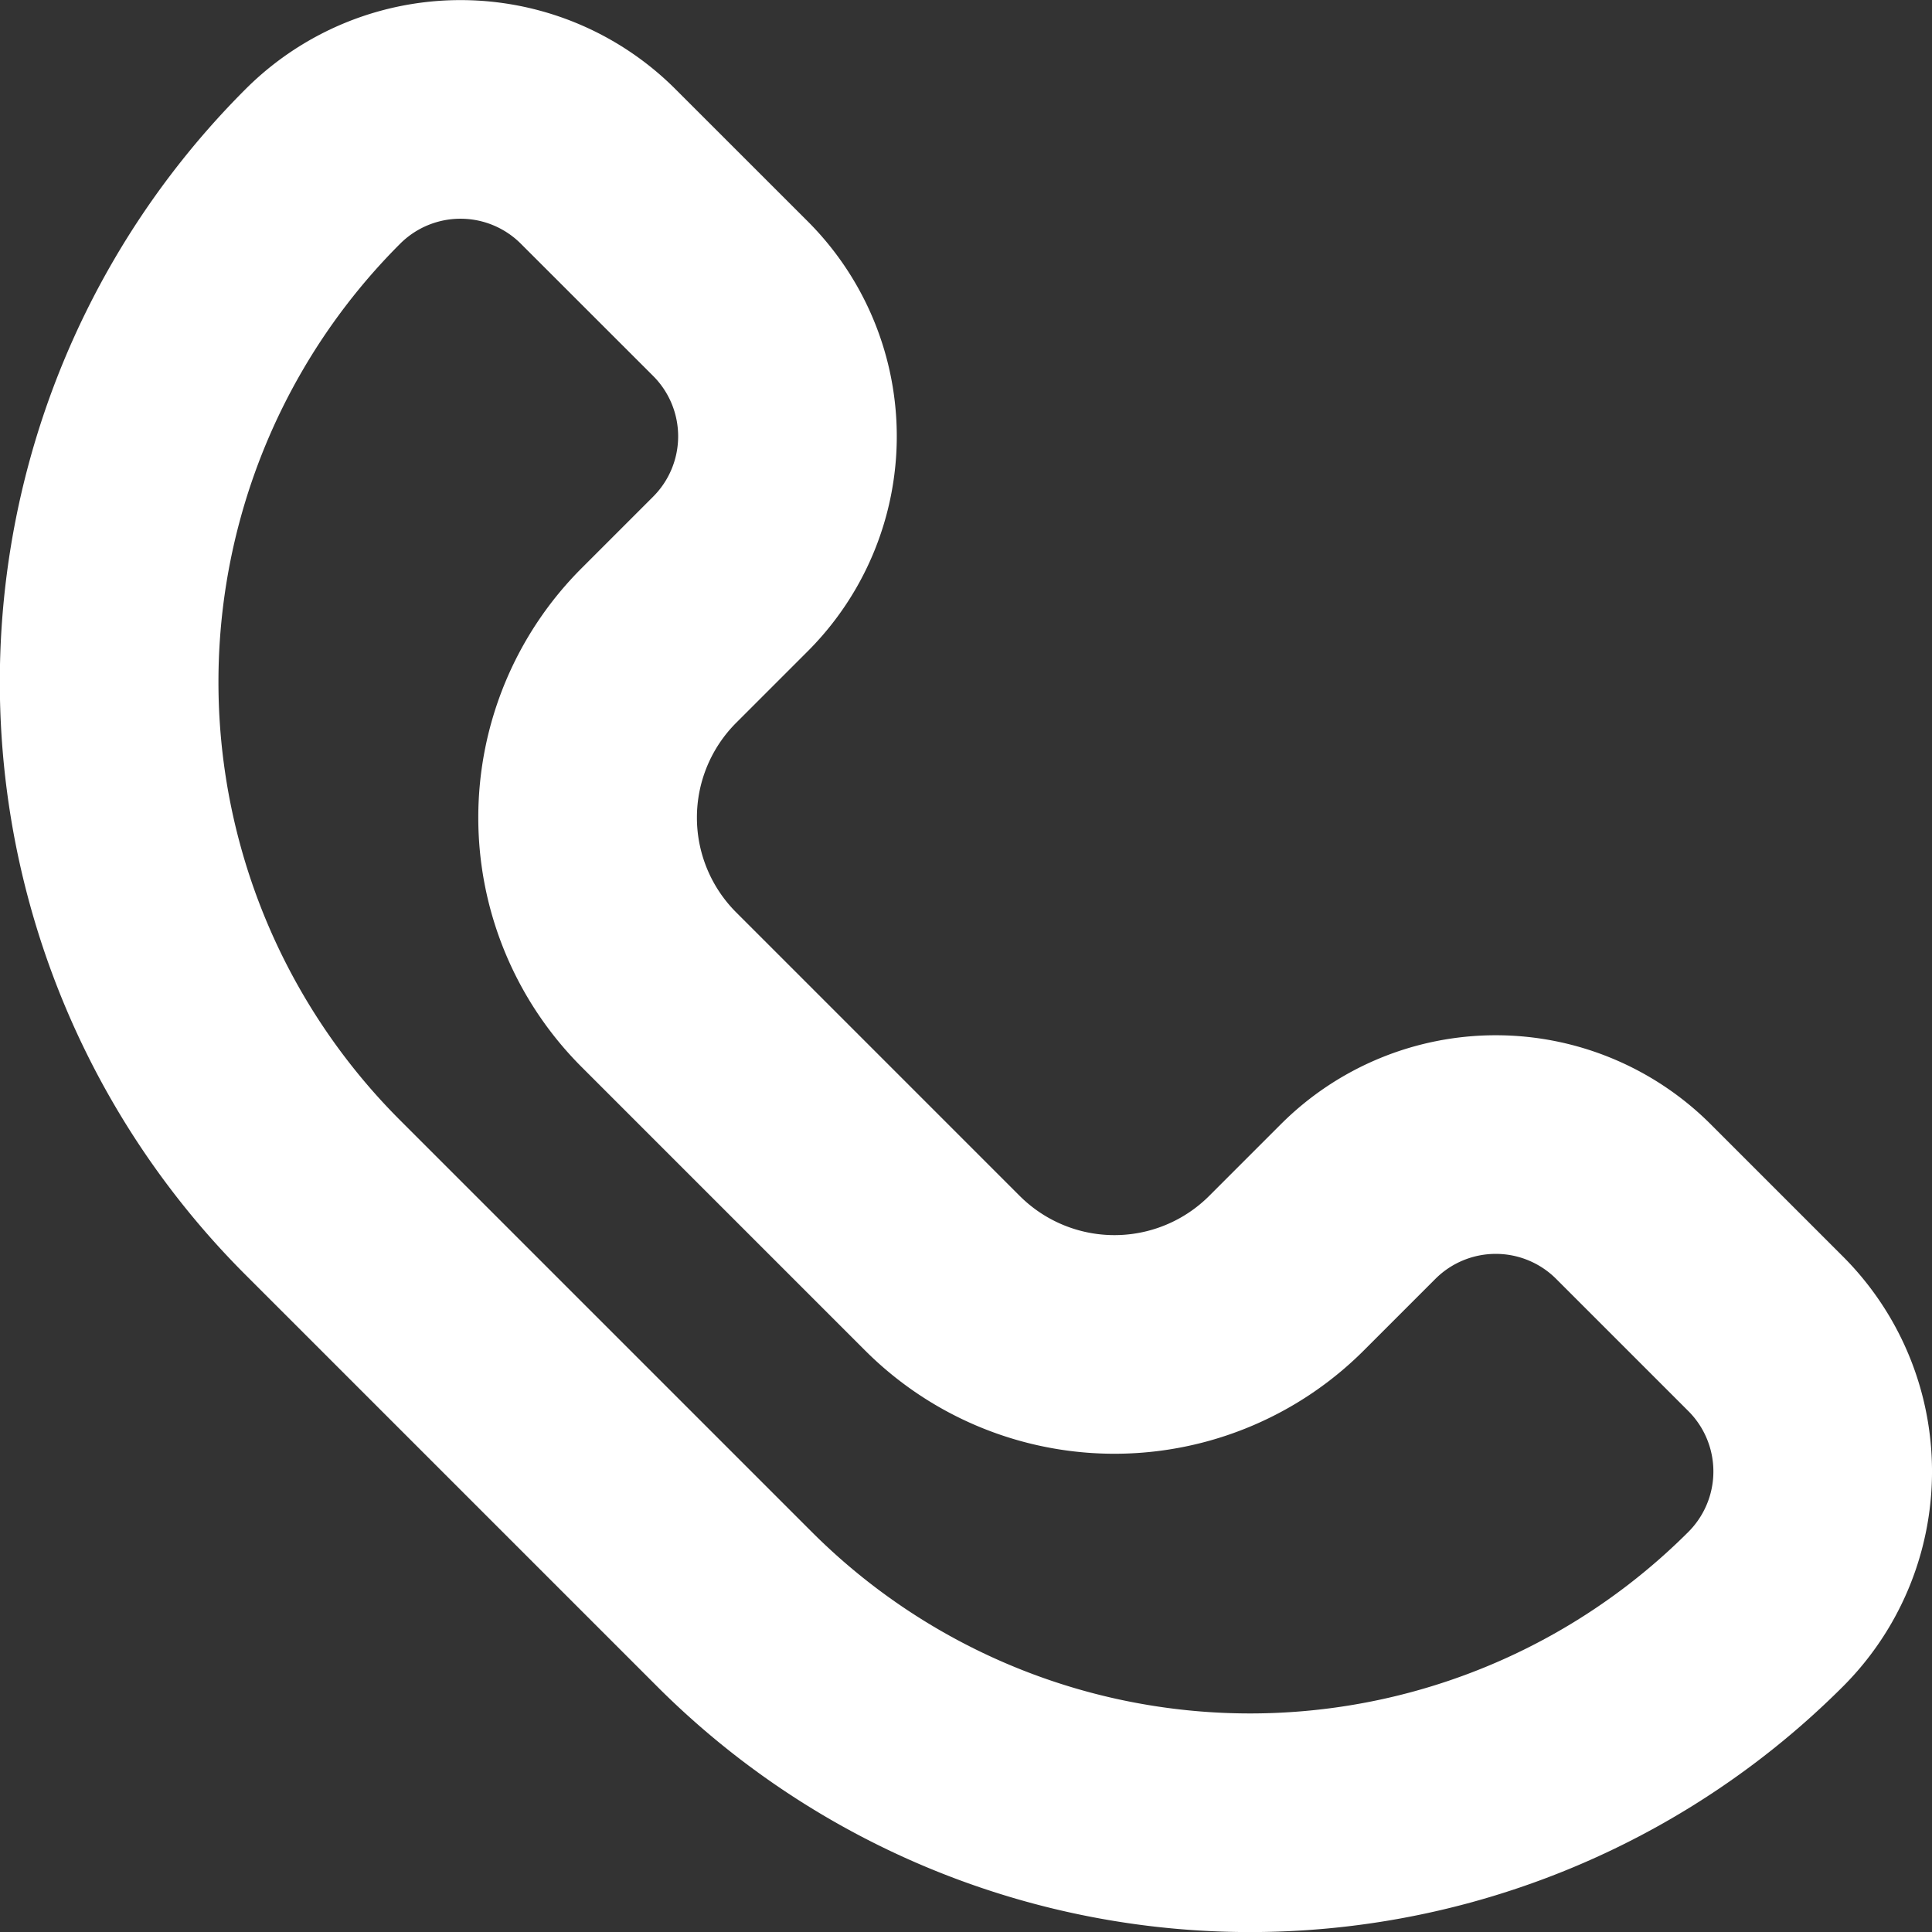 <svg xmlns="http://www.w3.org/2000/svg" width="26.511" height="26.511" viewBox="0 0 26.511 26.511"><rect x="0" y="0" width="26.511" height="26.511" fill="#333333" stroke="none"/><defs><style>.a{fill:none;stroke:#fff;stroke-linecap:round;stroke-linejoin:round;stroke-width:3px;}</style></defs><g transform="translate(-550.945 -642.763)"><path class="a" d="M575.174,661.066l-1.815-1.815a2.672,2.672,0,0,0-3.778,0l-.982.982a3.339,3.339,0,0,1-4.723,0l-3.89-3.89a3.339,3.339,0,0,1,0-4.722l.982-.982a2.671,2.671,0,0,0,0-3.778l-1.815-1.814a2.671,2.671,0,0,0-3.778,0h0a10,10,0,0,0,0,14.149l5.649,5.649a10.006,10.006,0,0,0,14.149,0h0A2.672,2.672,0,0,0,575.174,661.066Z" transform="translate(0 0)"/></g></svg>